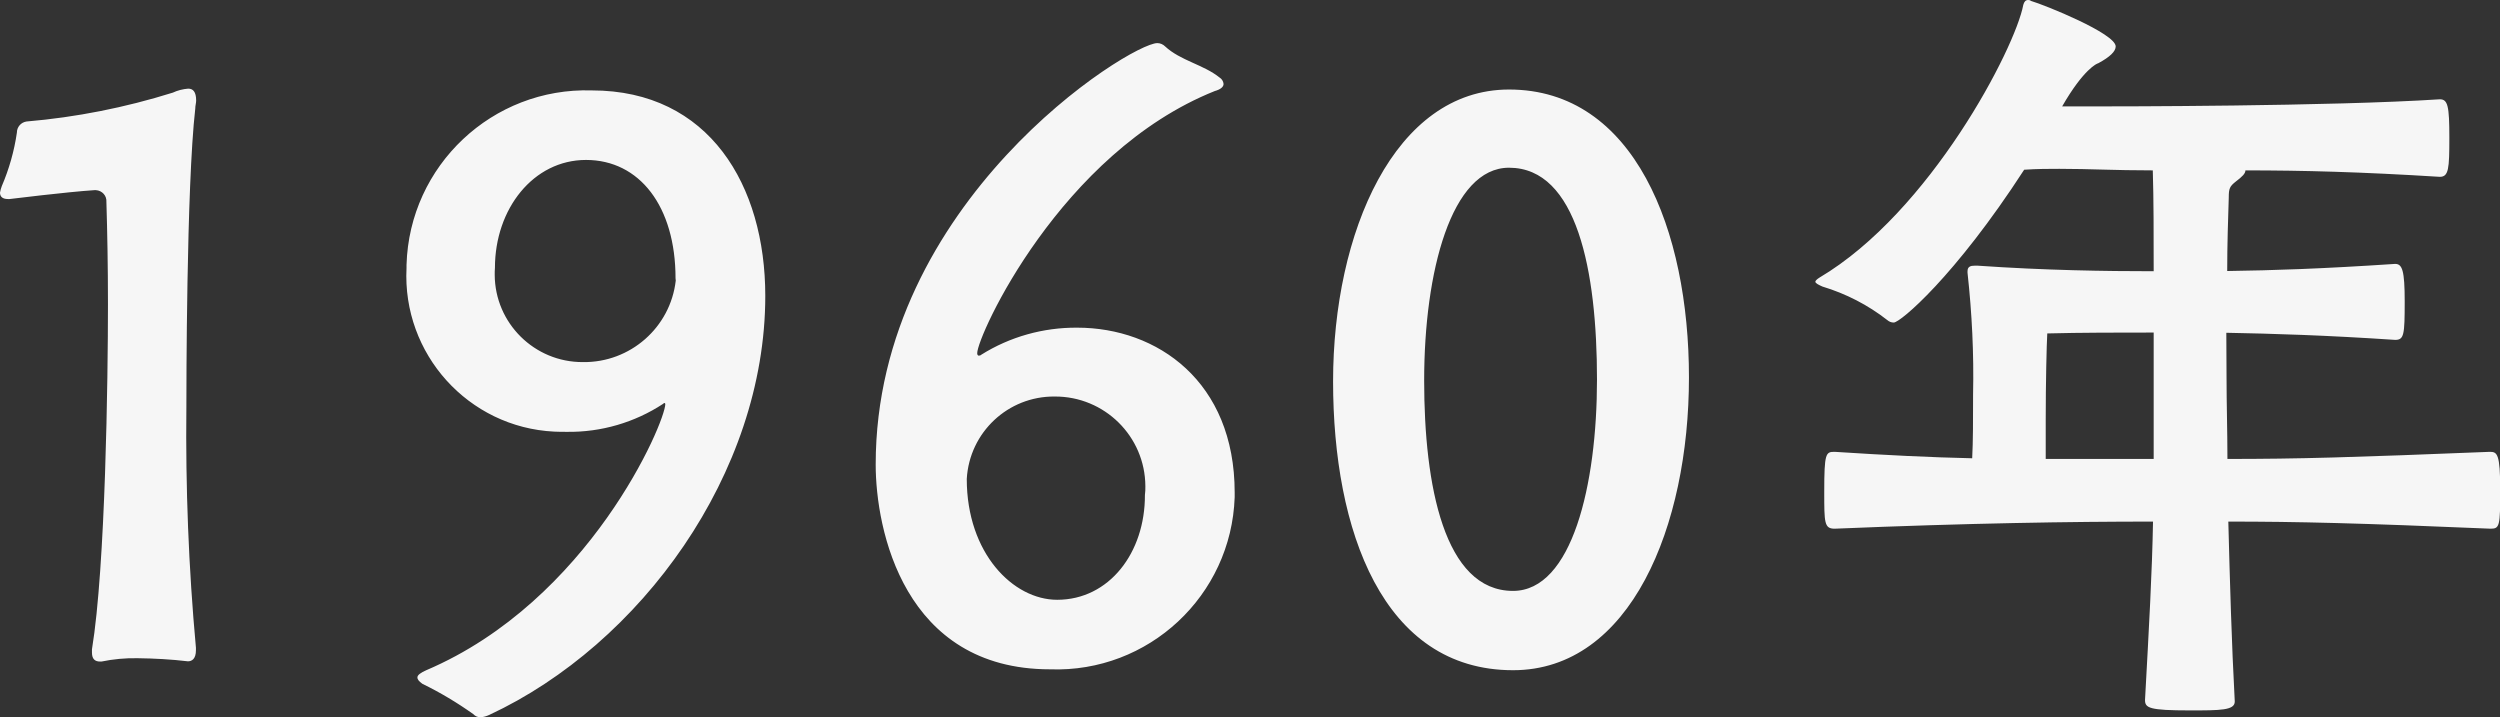<?xml version="1.0" encoding="utf-8"?>
<!-- Generator: Adobe Illustrator 23.0.1, SVG Export Plug-In . SVG Version: 6.00 Build 0)  -->
<svg version="1.1" id="レイヤー_1" xmlns="http://www.w3.org/2000/svg" xmlns:xlink="http://www.w3.org/1999/xlink" x="0px"
	 y="0px" width="112.54px" height="32.29px" viewBox="0 0 112.54 32.29" style="enable-background:new 0 0 112.54 32.29;"
	 xml:space="preserve">
<rect x="0" y="0" width="112.54" height="32.29" fill="#333333" stroke="none"/>
<style type="text/css">
	.st0{fill:#F6F6F6;}
</style>
<path id="パス_108" class="st0" d="M8.82,29.16c-0.33-3.6-0.47-7.22-0.43-10.84c0-0.61,0-9.94,0.4-13.43
	c0-0.14,0.04-0.25,0.04-0.36c0-0.4-0.14-0.54-0.36-0.54C8.23,4.01,7.99,4.07,7.78,4.17c-2.14,0.67-4.35,1.11-6.59,1.3
	c-0.25,0.04-0.43,0.25-0.43,0.5C0.64,6.8,0.41,7.61,0.08,8.38C0.04,8.48,0.02,8.57,0,8.67c0,0.18,0.11,0.29,0.36,0.29h0.07
	c0,0,2.59-0.32,3.82-0.4h0.07C4.6,8.58,4.81,8.81,4.79,9.09V9.1c0.04,1.3,0.07,2.88,0.07,4.61c0,3.28-0.11,11.81-0.72,15.52v0.15
	c0,0.29,0.14,0.4,0.36,0.4h0.07c0.53-0.11,1.07-0.16,1.62-0.15c0.76,0.01,1.52,0.05,2.27,0.14c0.18,0,0.36-0.11,0.36-0.5
	C8.82,29.27,8.82,29.16,8.82,29.16z M29.95,18.18c0,0.83-3.42,8.86-10.76,11.99c-0.25,0.11-0.4,0.22-0.4,0.32s0.07,0.18,0.22,0.29
	c0.8,0.39,1.57,0.85,2.3,1.37c0.08,0.09,0.2,0.14,0.32,0.14c0.14-0.01,0.27-0.05,0.4-0.11c6.8-3.17,12.42-10.87,12.42-18.86
	c0-4.97-2.52-9.25-7.81-9.25c-4.47-0.14-8.21,3.38-8.34,7.85c0,0.05,0,0.1,0,0.14c-0.2,3.87,2.78,7.18,6.65,7.37
	c0.19,0.01,0.39,0.01,0.58,0.01c1.53,0.02,3.04-0.42,4.32-1.26c0.04-0.04,0.04-0.04,0.07-0.04L29.95,18.18z M30.42,12.63
	c-0.24,2.11-2.05,3.7-4.18,3.67c-2.18,0.01-3.96-1.75-3.97-3.93c0-0.1,0-0.21,0.01-0.31c0-2.66,1.73-4.86,4.1-4.86
	c2.41,0,4.03,2.09,4.03,5.33L30.42,12.63z M47.59,27c-1.98,0-4.07-2.09-4.07-5.44c0.12-2.1,1.86-3.73,3.96-3.71
	c2.24-0.01,4.07,1.79,4.08,4.04c0,0.13,0,0.26-0.02,0.39C51.55,24.88,49.93,27,47.59,27z M54.68,4.1c0.25-0.07,0.4-0.18,0.4-0.32
	C55.07,3.66,55,3.55,54.9,3.49c-0.72-0.58-1.76-0.76-2.45-1.4C52.36,2,52.23,1.94,52.1,1.94c-1.22,0-12.68,7.13-12.68,18.97
	c0,2.92,1.26,9.22,7.85,9.22c4.43,0.16,8.16-3.31,8.31-7.75c0-0.07,0-0.14,0-0.21c0-5-3.49-7.42-7.09-7.42
	c-1.53-0.01-3.03,0.41-4.32,1.22c-0.03,0.03-0.07,0.04-0.11,0.04s-0.07-0.04-0.07-0.11C43.99,15.12,47.74,6.88,54.68,4.1L54.68,4.1z
	 M68.11,30.17c5.29,0,7.92-6.48,7.92-13.18c0-6.62-2.45-12.96-8.1-12.96c-5.15,0-7.92,6.44-7.92,13.14S62.24,30.17,68.11,30.17z
	 M68.11,26.6c-3.1,0-4-4.75-4-9.47c0-4.9,1.22-9.58,3.82-9.58c3.06,0,3.96,4.64,3.96,9.54C71.89,21.82,70.77,26.6,68.11,26.6z
	 M100.22,14.98c2.09,0.04,4.46,0.11,7.6,0.32c0.4,0,0.43-0.22,0.43-1.73c0-1.4-0.11-1.69-0.43-1.69c-3.31,0.22-5.47,0.29-7.56,0.32
	c0-1.19,0.04-2.38,0.07-3.31c0-0.4,0.04-0.5,0.32-0.72c0.29-0.22,0.43-0.36,0.43-0.5c2.59,0,5.22,0.07,8.75,0.29
	c0.4,0,0.43-0.36,0.43-1.76c0-1.44-0.07-1.73-0.43-1.73c-4.9,0.32-14.72,0.32-15.48,0.32h-1.52c0.97-1.69,1.58-1.94,1.62-1.94
	c0.54-0.29,0.79-0.54,0.79-0.76c0-0.58-3.2-1.87-3.82-2.05C91.4,0.01,91.35,0,91.3,0c-0.11,0-0.18,0.07-0.22,0.22
	C90.72,2.16,86.9,9.54,81.9,12.5c-0.11,0.07-0.18,0.14-0.18,0.18c0,0.07,0.14,0.14,0.32,0.22c1.06,0.32,2.05,0.83,2.92,1.51
	c0.08,0.07,0.18,0.11,0.29,0.11c0.29,0,2.74-2.05,5.87-6.88C91.73,7.6,92.23,7.6,92.7,7.6c1.4,0,2.45,0.07,4.21,0.07
	c0.04,1.26,0.04,2.95,0.04,4.54c-2.16,0-4.9-0.04-7.92-0.25h-0.14c-0.18,0-0.32,0.04-0.32,0.25v0.07c0.2,1.82,0.29,3.64,0.25,5.47
	c0,1.12,0,2.12-0.04,2.88c-1.84-0.04-3.89-0.14-6.19-0.29c-0.4,0-0.47,0.04-0.47,1.8c0,1.4,0,1.66,0.47,1.66
	c6.01-0.25,10.69-0.32,14.33-0.32c-0.04,2.27-0.18,4.75-0.36,8.03c0,0.36,0.18,0.47,2.02,0.47c1.37,0,2.02,0,2.02-0.4
	c-0.14-2.59-0.22-5.4-0.29-8.1c3.1,0,5.94,0.07,11.81,0.32c0.4,0,0.43-0.11,0.43-1.73c0-1.66-0.14-1.73-0.47-1.73
	c-6.23,0.25-8.6,0.32-11.81,0.32c0-1.26-0.04-2.48-0.04-3.64L100.22,14.98L100.22,14.98z M96.95,20.66h-4.86V18.9
	c0-1.66,0.04-3.38,0.07-3.89c1.48-0.04,3.31-0.04,4.79-0.04V20.66z"/>
</svg>
